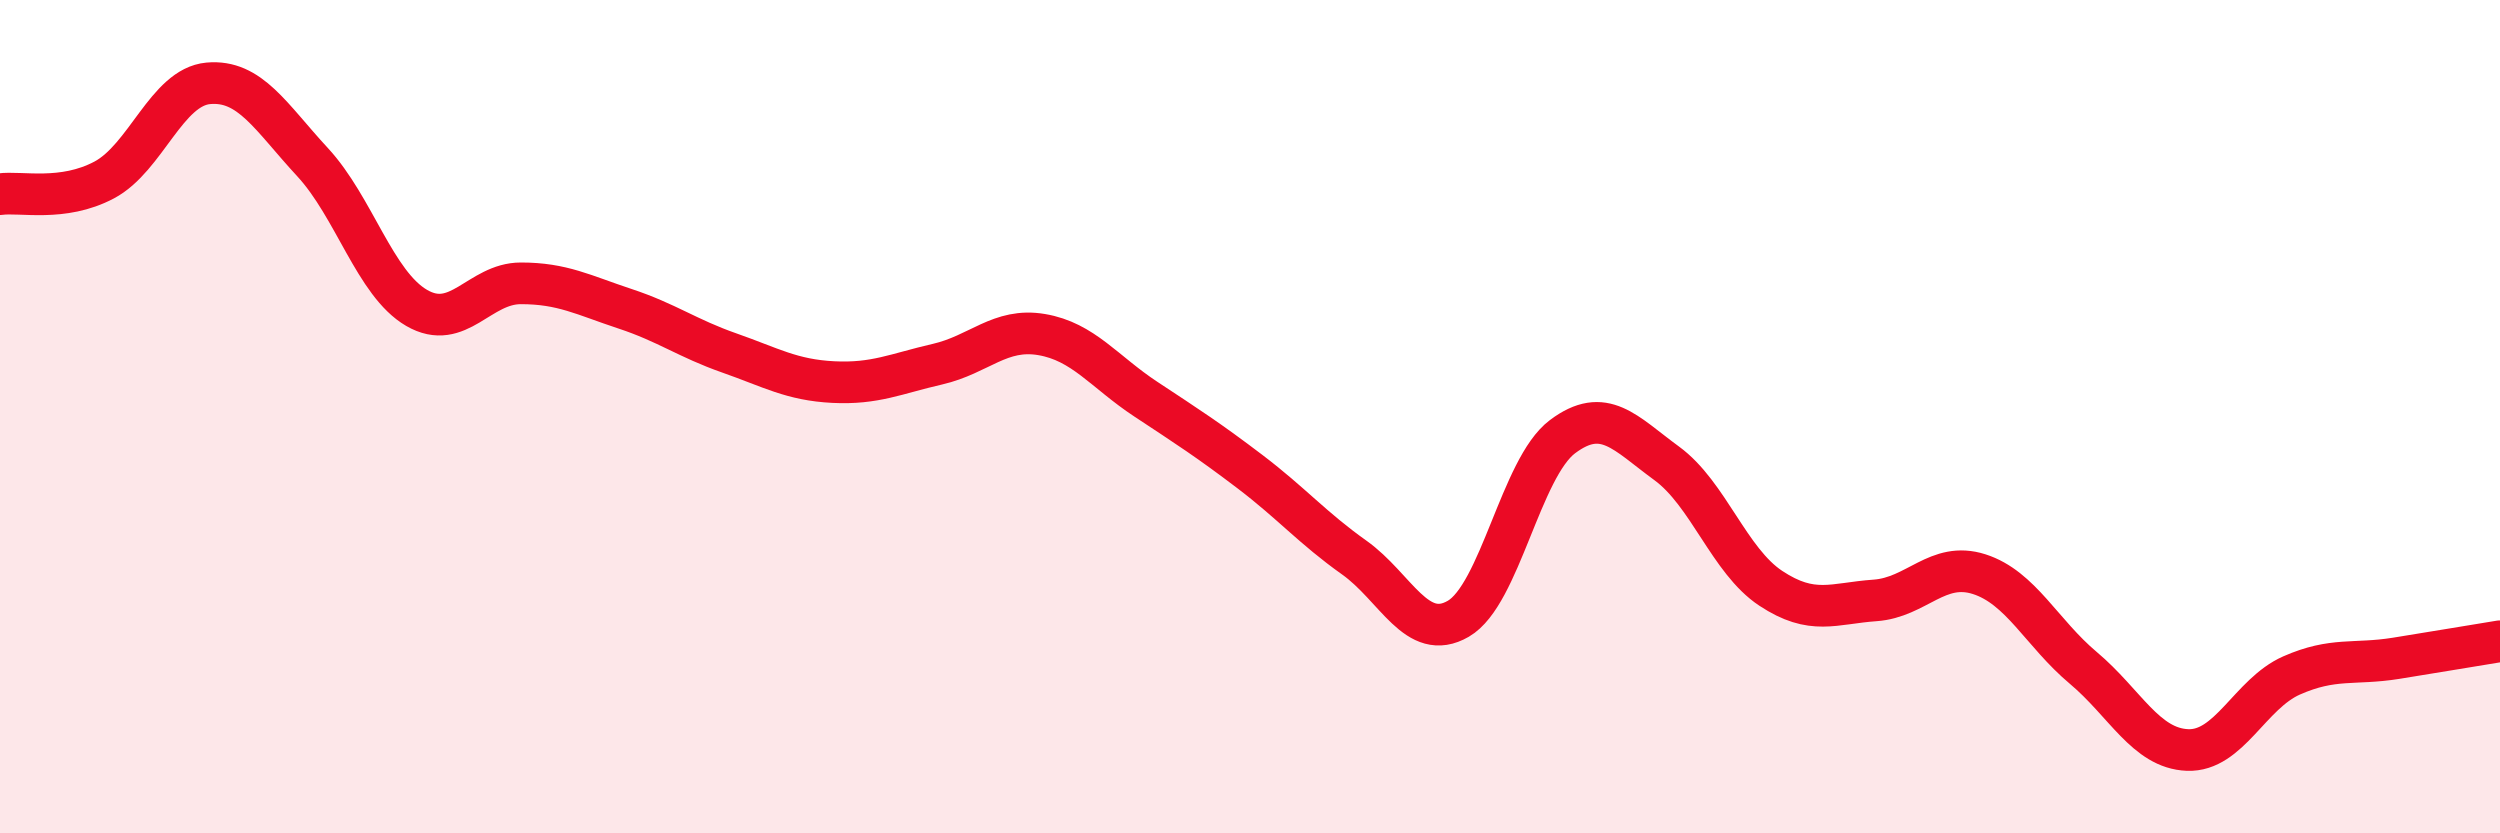 
    <svg width="60" height="20" viewBox="0 0 60 20" xmlns="http://www.w3.org/2000/svg">
      <path
        d="M 0,4.66 C 0.5,4.59 1.5,4.85 2.5,4.32 C 3.5,3.79 4,2.09 5,2 C 6,1.91 6.5,2.81 7.5,3.89 C 8.5,4.97 9,6.81 10,7.39 C 11,7.97 11.5,6.8 12.5,6.8 C 13.5,6.8 14,7.08 15,7.41 C 16,7.74 16.5,8.12 17.5,8.47 C 18.5,8.82 19,9.12 20,9.17 C 21,9.22 21.5,8.97 22.5,8.74 C 23.5,8.51 24,7.86 25,8.03 C 26,8.2 26.5,8.92 27.5,9.58 C 28.5,10.24 29,10.56 30,11.32 C 31,12.08 31.5,12.67 32.5,13.38 C 33.5,14.09 34,15.43 35,14.85 C 36,14.27 36.5,11.23 37.5,10.48 C 38.5,9.73 39,10.39 40,11.12 C 41,11.85 41.5,13.46 42.5,14.12 C 43.5,14.78 44,14.48 45,14.41 C 46,14.34 46.5,13.46 47.5,13.78 C 48.5,14.1 49,15.19 50,16.03 C 51,16.87 51.5,17.96 52.5,18 C 53.5,18.04 54,16.65 55,16.21 C 56,15.77 56.5,15.96 57.5,15.8 C 58.5,15.64 59.5,15.47 60,15.39L60 20L0 20Z"
        fill="#EB0A25"
        opacity="0.1"
        stroke-linecap="round"
        stroke-linejoin="round"
      />
      <path
        d="M 0,4.66 C 0.5,4.59 1.5,4.85 2.5,4.32 C 3.5,3.79 4,2.09 5,2 C 6,1.91 6.5,2.81 7.5,3.89 C 8.5,4.97 9,6.81 10,7.39 C 11,7.97 11.5,6.8 12.5,6.8 C 13.5,6.8 14,7.08 15,7.41 C 16,7.74 16.5,8.12 17.5,8.47 C 18.5,8.82 19,9.12 20,9.17 C 21,9.22 21.5,8.97 22.5,8.74 C 23.5,8.51 24,7.86 25,8.03 C 26,8.2 26.5,8.92 27.5,9.58 C 28.5,10.24 29,10.56 30,11.32 C 31,12.08 31.5,12.67 32.5,13.38 C 33.5,14.09 34,15.43 35,14.85 C 36,14.27 36.5,11.23 37.5,10.48 C 38.5,9.73 39,10.39 40,11.12 C 41,11.85 41.5,13.46 42.5,14.12 C 43.5,14.78 44,14.48 45,14.41 C 46,14.34 46.5,13.46 47.5,13.78 C 48.5,14.1 49,15.19 50,16.03 C 51,16.87 51.5,17.96 52.5,18 C 53.5,18.04 54,16.65 55,16.21 C 56,15.77 56.5,15.96 57.5,15.8 C 58.5,15.64 59.5,15.47 60,15.39"
        stroke="#EB0A25"
        stroke-width="1"
        fill="none"
        stroke-linecap="round"
        stroke-linejoin="round"
      />
    </svg>
  